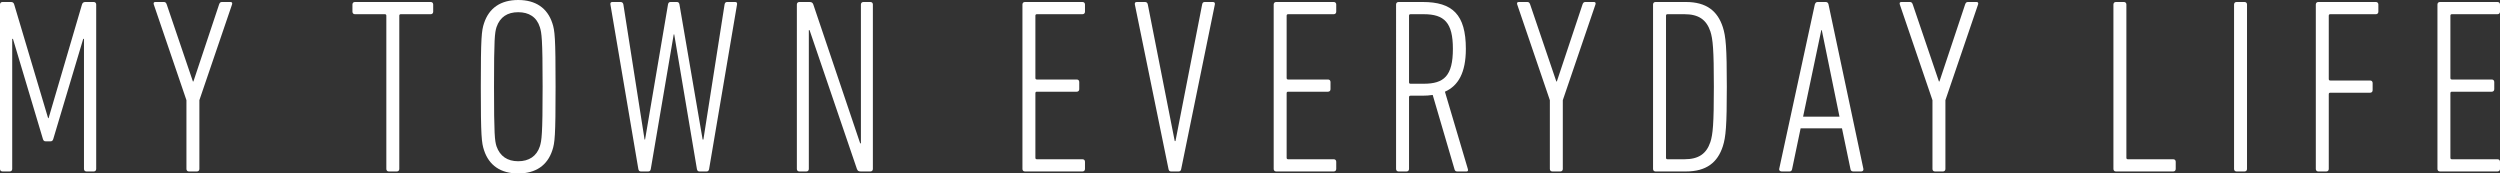 <?xml version="1.0" encoding="utf-8"?>
<!-- Generator: Adobe Illustrator 28.0.0, SVG Export Plug-In . SVG Version: 6.00 Build 0)  -->
<svg version="1.1" id="レイヤー_1" xmlns="http://www.w3.org/2000/svg" xmlns:xlink="http://www.w3.org/1999/xlink" x="0px"
	 y="0px" width="600.035px" height="41.631px" viewBox="0 0 600.035 41.631"
	 enable-background="new 0 0 600.035 41.631" xml:space="preserve">
<rect x="0" y="0" width="600.035" height="41.631" fill="#333333" stroke="none"/>
<g>
	<path fill="#FFFFFF" d="M0,1.077c0-0.359,0.24-0.598,0.597-0.598h2.035
		c0.418,0,0.657,0.179,0.777,0.598L11.544,28.353h0.12l8.014-27.275
		c0.12-0.419,0.419-0.598,0.778-0.598h2.033c0.359,0,0.599,0.239,0.599,0.598
		V40.555c0,0.359-0.24,0.598-0.599,0.598h-1.734c-0.359,0-0.599-0.24-0.599-0.598
		V9.332h-0.18l-7.177,23.985c-0.12,0.419-0.299,0.598-0.659,0.598h-1.196
		c-0.358,0-0.537-0.179-0.657-0.598L3.11,9.332H2.931V40.555
		c0,0.359-0.24,0.598-0.599,0.598H0.597C0.24,41.153,0,40.913,0,40.555V1.077z"/>
	<path fill="#FFFFFF" d="M45.345,41.153c-0.358,0-0.597-0.24-0.597-0.598V24.046
		L36.911,1.077c-0.12-0.359,0-0.598,0.359-0.598h2.093
		c0.359,0,0.539,0.239,0.657,0.598l6.282,18.483h0.118l6.162-18.483
		c0.12-0.359,0.298-0.598,0.657-0.598h2.093c0.359,0,0.479,0.239,0.359,0.598
		l-7.836,22.969V40.555c0,0.359-0.238,0.598-0.597,0.598H45.345z"/>
	<path fill="#FFFFFF" d="M93.323,41.153c-0.358,0-0.597-0.24-0.597-0.598V3.769
		c0-0.24-0.12-0.359-0.359-0.359h-7.177c-0.359,0-0.599-0.239-0.599-0.598V1.077
		c0-0.359,0.24-0.598,0.599-0.598h18.183c0.359,0,0.599,0.239,0.599,0.598V2.812
		c0,0.359-0.24,0.598-0.599,0.598H96.195c-0.24,0-0.359,0.12-0.359,0.359V40.555
		c0,0.359-0.238,0.598-0.597,0.598H93.323z"/>
	<path fill="#FFFFFF" d="M116.179,36.069c-0.599-1.794-0.778-3.35-0.778-15.253
		s0.18-13.458,0.778-15.253C117.376,1.915,120.187,0,124.373,0
		c4.187,0,6.999,1.915,8.195,5.563c0.597,1.794,0.777,3.35,0.777,15.253
		s-0.18,13.458-0.777,15.253c-1.196,3.649-4.008,5.563-8.195,5.563
		C120.187,41.631,117.376,39.717,116.179,36.069z M129.577,35.111
		c0.419-1.375,0.659-2.631,0.659-14.295S129.996,7.896,129.577,6.52
		c-0.777-2.452-2.632-3.589-5.204-3.589c-2.572,0-4.366,1.136-5.204,3.589
		c-0.418,1.376-0.597,2.632-0.597,14.296s0.18,12.92,0.597,14.295
		c0.838,2.393,2.632,3.589,5.204,3.589
		C126.945,38.701,128.8,37.504,129.577,35.111z"/>
	<path fill="#FFFFFF" d="M167.865,41.153c-0.359,0-0.539-0.24-0.599-0.598l-5.444-32.3
		h-0.118l-5.503,32.3c-0.06,0.359-0.24,0.598-0.599,0.598h-1.794
		c-0.359,0-0.539-0.24-0.599-0.598l-6.7-39.478
		c-0.058-0.359,0.06-0.598,0.479-0.598h1.975c0.358,0,0.597,0.239,0.657,0.598
		l5.084,32.42h0.12l5.503-32.42c0.06-0.359,0.238-0.598,0.597-0.598h1.556
		c0.359,0,0.539,0.239,0.599,0.598l5.562,32.42h0.18l5.084-32.42
		c0.06-0.359,0.24-0.598,0.599-0.598h1.973c0.359,0,0.479,0.239,0.419,0.598
		l-6.7,39.478c-0.06,0.359-0.24,0.598-0.599,0.598H167.865z"/>
	<path fill="#FFFFFF" d="M191.259,1.077c0-0.359,0.24-0.598,0.597-0.598h2.392
		c0.539,0,0.778,0.12,0.958,0.598l11.245,33.317h0.18V1.077
		c0-0.359,0.24-0.598,0.597-0.598h1.675c0.359,0,0.599,0.239,0.599,0.598V40.555
		c0,0.359-0.24,0.598-0.599,0.598h-2.273c-0.539,0-0.778-0.12-0.957-0.598
		L194.308,7.238h-0.178V40.555c0,0.359-0.24,0.598-0.599,0.598h-1.675
		c-0.358,0-0.597-0.24-0.597-0.598V1.077z"/>
	<path fill="#FFFFFF" d="M245.399,1.077c0-0.359,0.24-0.598,0.597-0.598h13.818
		c0.358,0,0.597,0.239,0.597,0.598V2.812c0,0.359-0.24,0.598-0.597,0.598h-10.947
		c-0.24,0-0.359,0.12-0.359,0.359v14.953c0,0.24,0.12,0.359,0.359,0.359h9.571
		c0.358,0,0.597,0.239,0.597,0.598v1.734c0,0.359-0.24,0.598-0.597,0.598h-9.571
		c-0.24,0-0.359,0.12-0.359,0.359v15.492c0,0.24,0.12,0.359,0.359,0.359
		h10.947c0.358,0,0.597,0.239,0.597,0.598v1.734c0,0.359-0.24,0.598-0.597,0.598
		h-13.818c-0.358,0-0.597-0.24-0.597-0.598V1.077z"/>
	<path fill="#FFFFFF" d="M281.054,41.153c-0.359,0-0.539-0.24-0.599-0.598l-8.074-39.478
		c-0.06-0.359,0.06-0.598,0.478-0.598h1.975c0.358,0,0.597,0.239,0.657,0.598
		l6.46,32.778h0.18l6.4-32.778c0.06-0.359,0.24-0.598,0.599-0.598h1.973
		c0.419,0,0.539,0.239,0.479,0.598l-8.075,39.478
		c-0.06,0.359-0.24,0.598-0.599,0.598H281.054z"/>
	<path fill="#FFFFFF" d="M305.703,1.077c0-0.359,0.24-0.598,0.597-0.598h13.818
		c0.358,0,0.597,0.239,0.597,0.598V2.812c0,0.359-0.24,0.598-0.597,0.598h-10.947
		c-0.24,0-0.359,0.12-0.359,0.359v14.953c0,0.24,0.12,0.359,0.359,0.359h9.571
		c0.358,0,0.597,0.239,0.597,0.598v1.734c0,0.359-0.24,0.598-0.597,0.598h-9.571
		c-0.24,0-0.359,0.12-0.359,0.359v15.492c0,0.24,0.12,0.359,0.359,0.359h10.947
		c0.358,0,0.597,0.239,0.597,0.598v1.734c0,0.359-0.24,0.598-0.597,0.598h-13.818
		c-0.358,0-0.597-0.24-0.597-0.598V1.077z"/>
	<path fill="#FFFFFF" d="M349.79,41.153c-0.358,0-0.538-0.12-0.657-0.418l-5.264-17.945
		c-0.777,0.12-1.615,0.179-2.512,0.179h-2.812c-0.24,0-0.359,0.12-0.359,0.359
		V40.555c0,0.359-0.238,0.598-0.597,0.598h-1.915c-0.358,0-0.597-0.24-0.597-0.598
		V1.077c0-0.359,0.24-0.598,0.597-0.598h5.803
		c7.117,0,10.348,2.991,10.348,11.245c0,5.682-1.795,8.853-5.024,10.288
		l5.502,18.543c0.12,0.359,0,0.598-0.298,0.598H349.79z M348.714,11.724
		c0-6.28-2.033-8.314-6.998-8.314h-3.171c-0.24,0-0.359,0.12-0.359,0.359
		v15.971c0,0.239,0.12,0.359,0.359,0.359h3.171
		C346.561,20.098,348.714,18.244,348.714,11.724z"/>
	<path fill="#FFFFFF" d="M372.585,41.153c-0.358,0-0.597-0.24-0.597-0.598V24.046
		l-7.836-22.969c-0.12-0.359,0-0.598,0.359-0.598h2.093
		c0.359,0,0.539,0.239,0.657,0.598l6.282,18.483h0.118l6.162-18.483
		c0.12-0.359,0.298-0.598,0.657-0.598h2.093c0.359,0,0.479,0.239,0.359,0.598
		l-7.836,22.969V40.555c0,0.359-0.238,0.598-0.597,0.598H372.585z"/>
	<path fill="#FFFFFF" d="M396.755,1.077c0-0.359,0.24-0.598,0.597-0.598h7.298
		c4.905,0,7.596,2.153,8.853,6.041c0.717,2.213,0.957,4.845,0.957,14.296
		c0,9.391-0.24,12.083-0.957,14.295c-1.256,3.888-3.948,6.042-8.853,6.042h-7.298
		c-0.358,0-0.597-0.24-0.597-0.598V1.077z M400.224,38.222h4.068
		c3.409,0,5.264-1.316,6.221-4.128c0.599-1.854,0.837-4.306,0.837-13.279
		s-0.238-11.425-0.837-13.279c-0.957-2.812-2.812-4.128-6.221-4.128h-4.068
		c-0.24,0-0.359,0.12-0.359,0.359v34.094
		C399.864,38.103,399.984,38.222,400.224,38.222z"/>
	<path fill="#FFFFFF" d="M435.581,1.077c0.12-0.359,0.299-0.598,0.659-0.598h1.973
		c0.359,0,0.599,0.239,0.659,0.598l8.373,39.478
		c0.06,0.359-0.18,0.598-0.539,0.598h-1.913c-0.419,0-0.599-0.24-0.659-0.598
		l-2.033-9.75h-9.929l-2.035,9.75c-0.06,0.359-0.238,0.598-0.597,0.598h-1.915
		c-0.358,0-0.657-0.24-0.597-0.598L435.581,1.077z M441.502,27.994l-4.246-20.756
		h-0.12l-4.367,20.756H441.502z"/>
	<path fill="#FFFFFF" d="M464.416,41.153c-0.358,0-0.597-0.24-0.597-0.598V24.046
		l-7.836-22.969c-0.12-0.359,0-0.598,0.359-0.598h2.093
		c0.359,0,0.539,0.239,0.657,0.598l6.282,18.483h0.118l6.162-18.483
		c0.12-0.359,0.298-0.598,0.657-0.598h2.093c0.359,0,0.479,0.239,0.359,0.598
		l-7.836,22.969V40.555c0,0.359-0.238,0.598-0.597,0.598H464.416z"/>
	<path fill="#FFFFFF" d="M507.251,1.077c0-0.359,0.24-0.598,0.597-0.598h1.915
		c0.359,0,0.597,0.239,0.597,0.598v36.786c0,0.24,0.12,0.359,0.359,0.359h10.887
		c0.358,0,0.597,0.239,0.597,0.598v1.734c0,0.359-0.24,0.598-0.597,0.598h-13.759
		c-0.358,0-0.597-0.24-0.597-0.598V1.077z"/>
	<path fill="#FFFFFF" d="M536.205,1.077c0-0.359,0.24-0.598,0.597-0.598h1.915
		c0.359,0,0.597,0.239,0.597,0.598V40.555c0,0.359-0.238,0.598-0.597,0.598h-1.915
		c-0.358,0-0.597-0.24-0.597-0.598V1.077z"/>
	<path fill="#FFFFFF" d="M555.828,1.077c0-0.359,0.24-0.598,0.597-0.598h13.818
		c0.358,0,0.597,0.239,0.597,0.598V2.812c0,0.359-0.24,0.598-0.597,0.598h-10.947
		c-0.24,0-0.359,0.12-0.359,0.359V18.962c0,0.239,0.12,0.359,0.359,0.359h9.571
		c0.358,0,0.597,0.24,0.597,0.598v1.735c0,0.359-0.24,0.598-0.597,0.598h-9.571
		c-0.24,0-0.359,0.119-0.359,0.359V40.555c0,0.359-0.238,0.598-0.597,0.598h-1.915
		c-0.358,0-0.597-0.24-0.597-0.598V1.077z"/>
	<path fill="#FFFFFF" d="M585.022,1.077c0-0.359,0.24-0.598,0.597-0.598h13.818
		c0.358,0,0.597,0.239,0.597,0.598V2.812c0,0.359-0.24,0.598-0.597,0.598h-10.947
		c-0.24,0-0.359,0.12-0.359,0.359v14.953c0,0.24,0.12,0.359,0.359,0.359h9.571
		c0.358,0,0.597,0.239,0.597,0.598v1.734c0,0.359-0.24,0.598-0.597,0.598h-9.571
		c-0.24,0-0.359,0.12-0.359,0.359v15.492c0,0.24,0.12,0.359,0.359,0.359h10.947
		c0.358,0,0.597,0.239,0.597,0.598v1.734c0,0.359-0.24,0.598-0.597,0.598h-13.818
		c-0.358,0-0.597-0.24-0.597-0.598V1.077z"/>
</g>
<g>
</g>
<g>
</g>
<g>
</g>
<g>
</g>
<g>
</g>
<g>
</g>
<g>
</g>
<g>
</g>
<g>
</g>
<g>
</g>
<g>
</g>
<g>
</g>
<g>
</g>
<g>
</g>
<g>
</g>
</svg>
